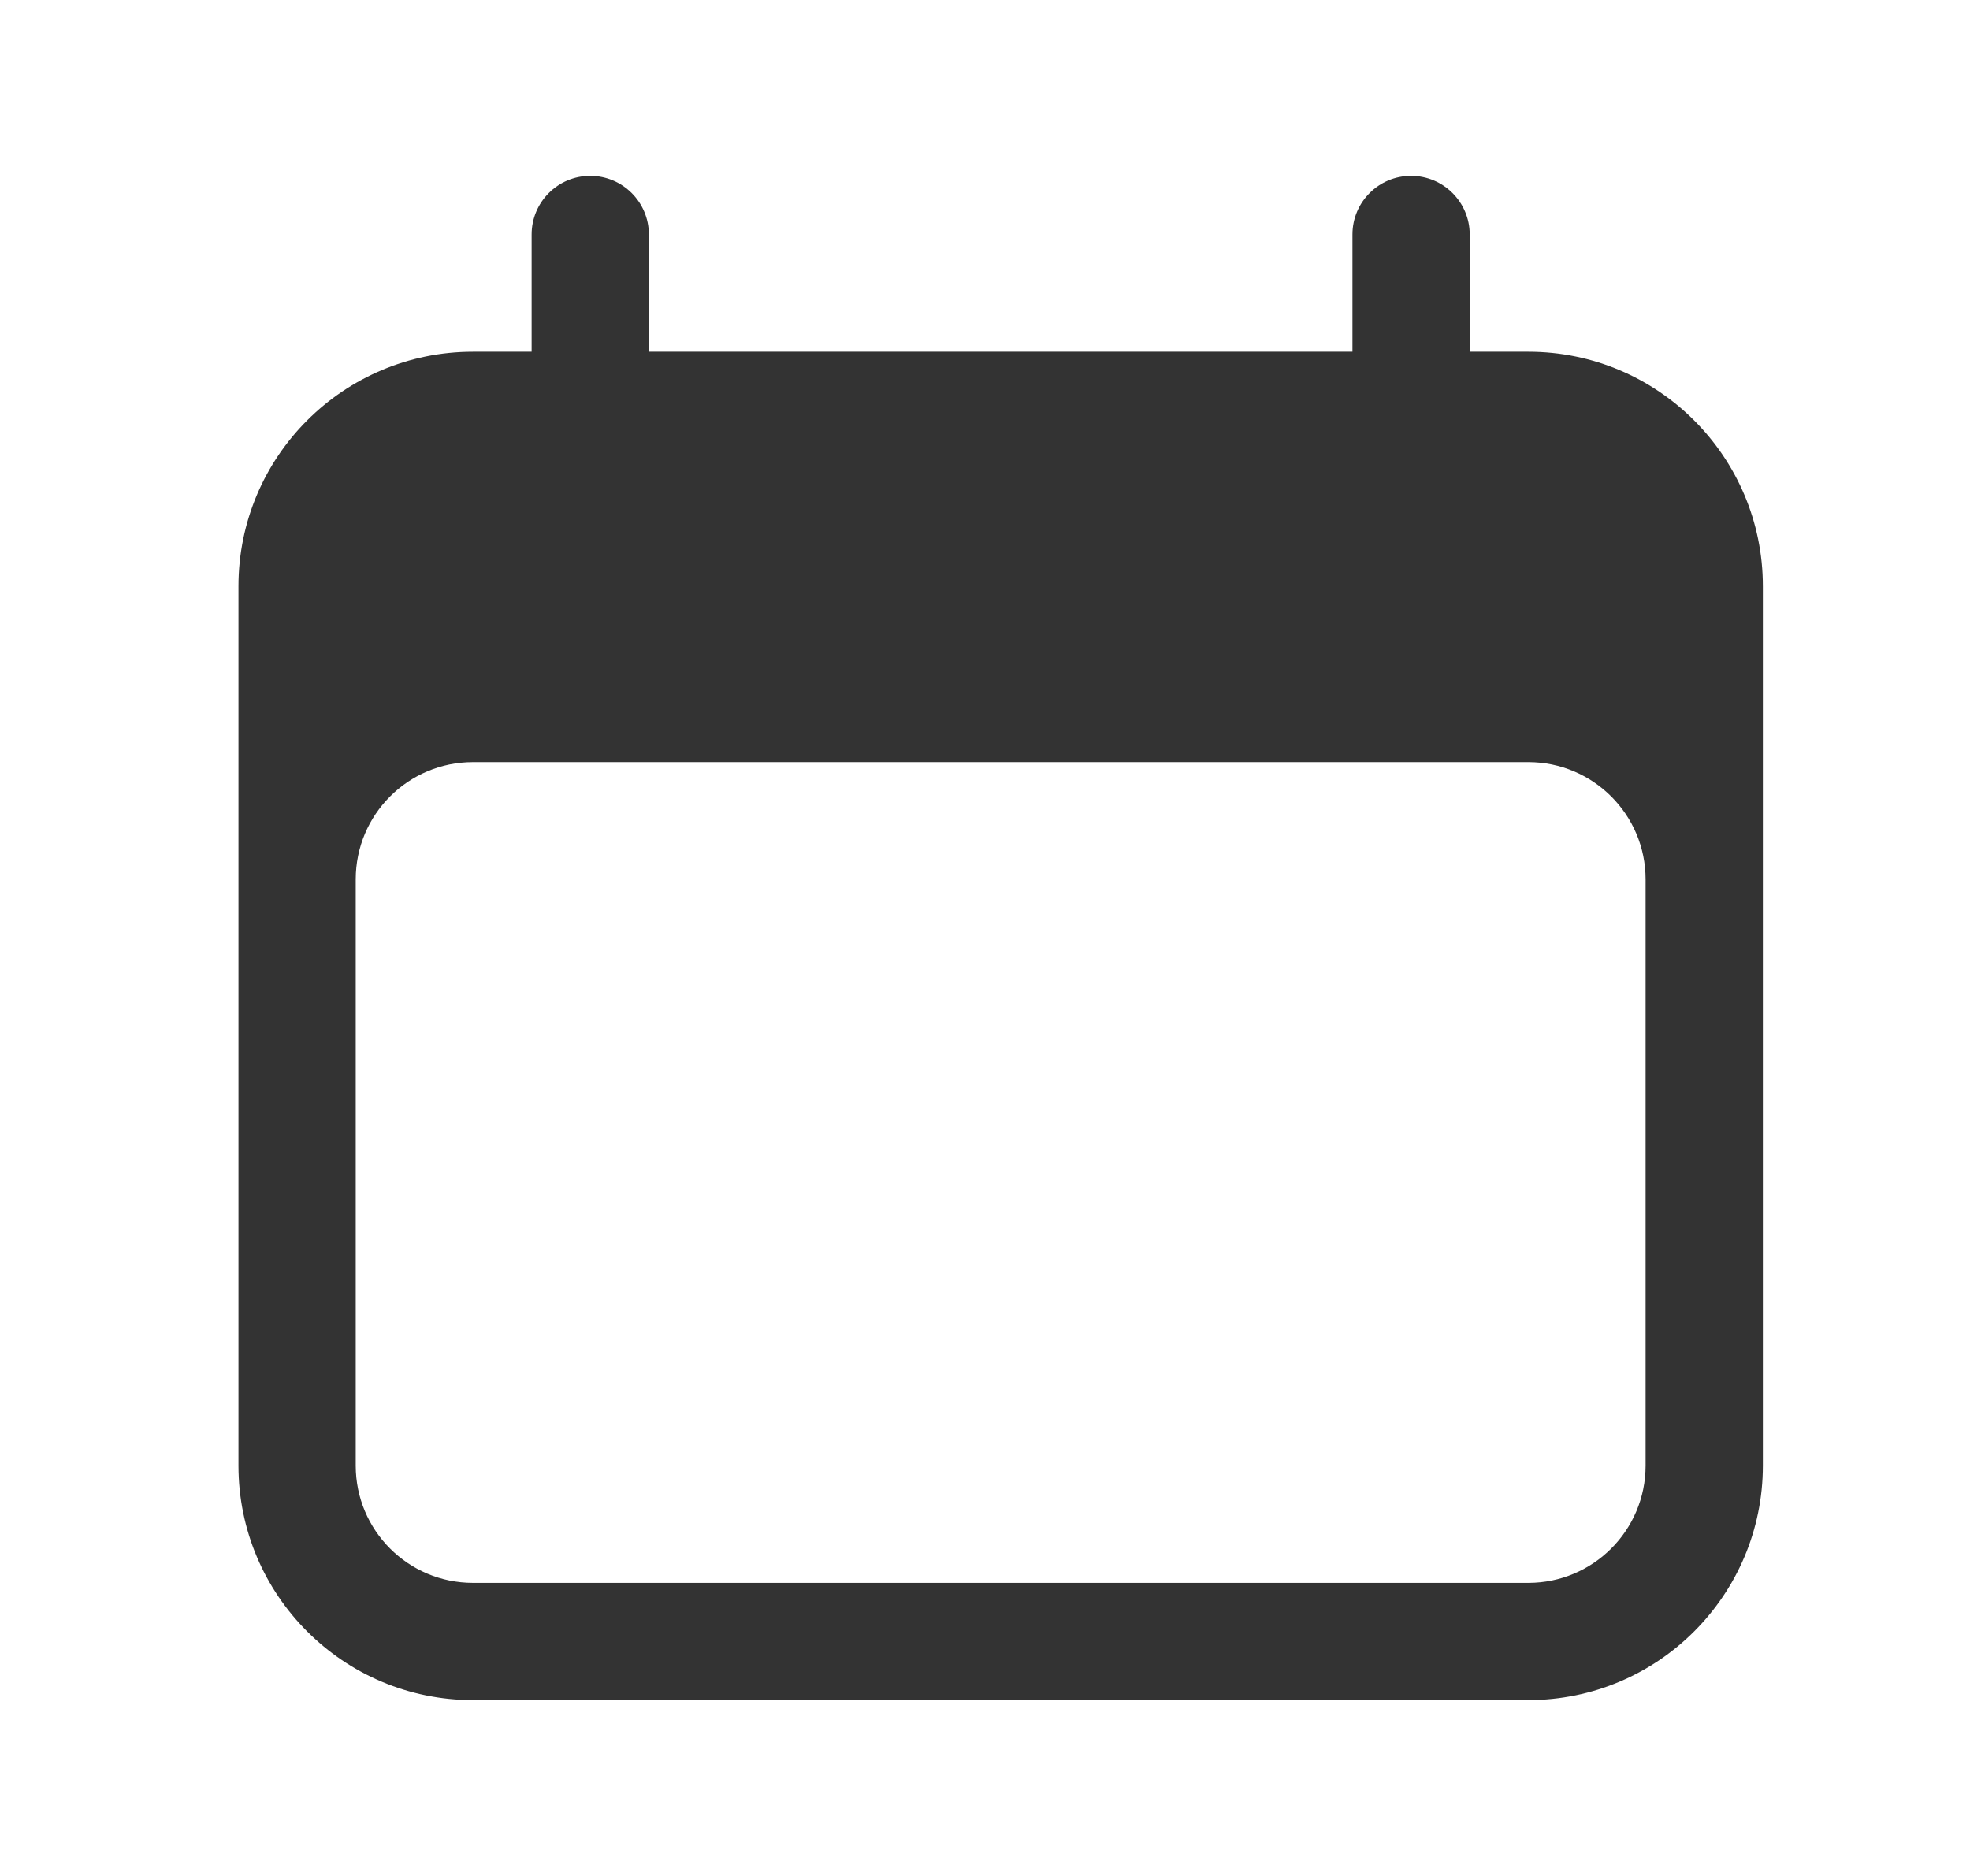 <svg width="21" height="20" viewBox="0 0 21 20" fill="none" xmlns="http://www.w3.org/2000/svg">
<path fill-rule="evenodd" clip-rule="evenodd" d="M6.292 1.875C6.637 1.875 6.917 2.155 6.917 2.5V3.75H14.417V2.5C14.417 2.155 14.696 1.875 15.042 1.875C15.387 1.875 15.667 2.155 15.667 2.5V3.75H16.292C17.672 3.75 18.792 4.869 18.792 6.25V15.625C18.792 17.006 17.672 18.125 16.292 18.125H5.042C3.661 18.125 2.542 17.006 2.542 15.625V6.25C2.542 4.869 3.661 3.75 5.042 3.75H5.667V2.5C5.667 2.155 5.946 1.875 6.292 1.875ZM17.542 9.375C17.542 8.685 16.982 8.125 16.292 8.125H5.042C4.351 8.125 3.792 8.685 3.792 9.375V15.625C3.792 16.315 4.351 16.875 5.042 16.875H16.292C16.982 16.875 17.542 16.315 17.542 15.625V9.375Z" fill="#333333"/>
</svg>
